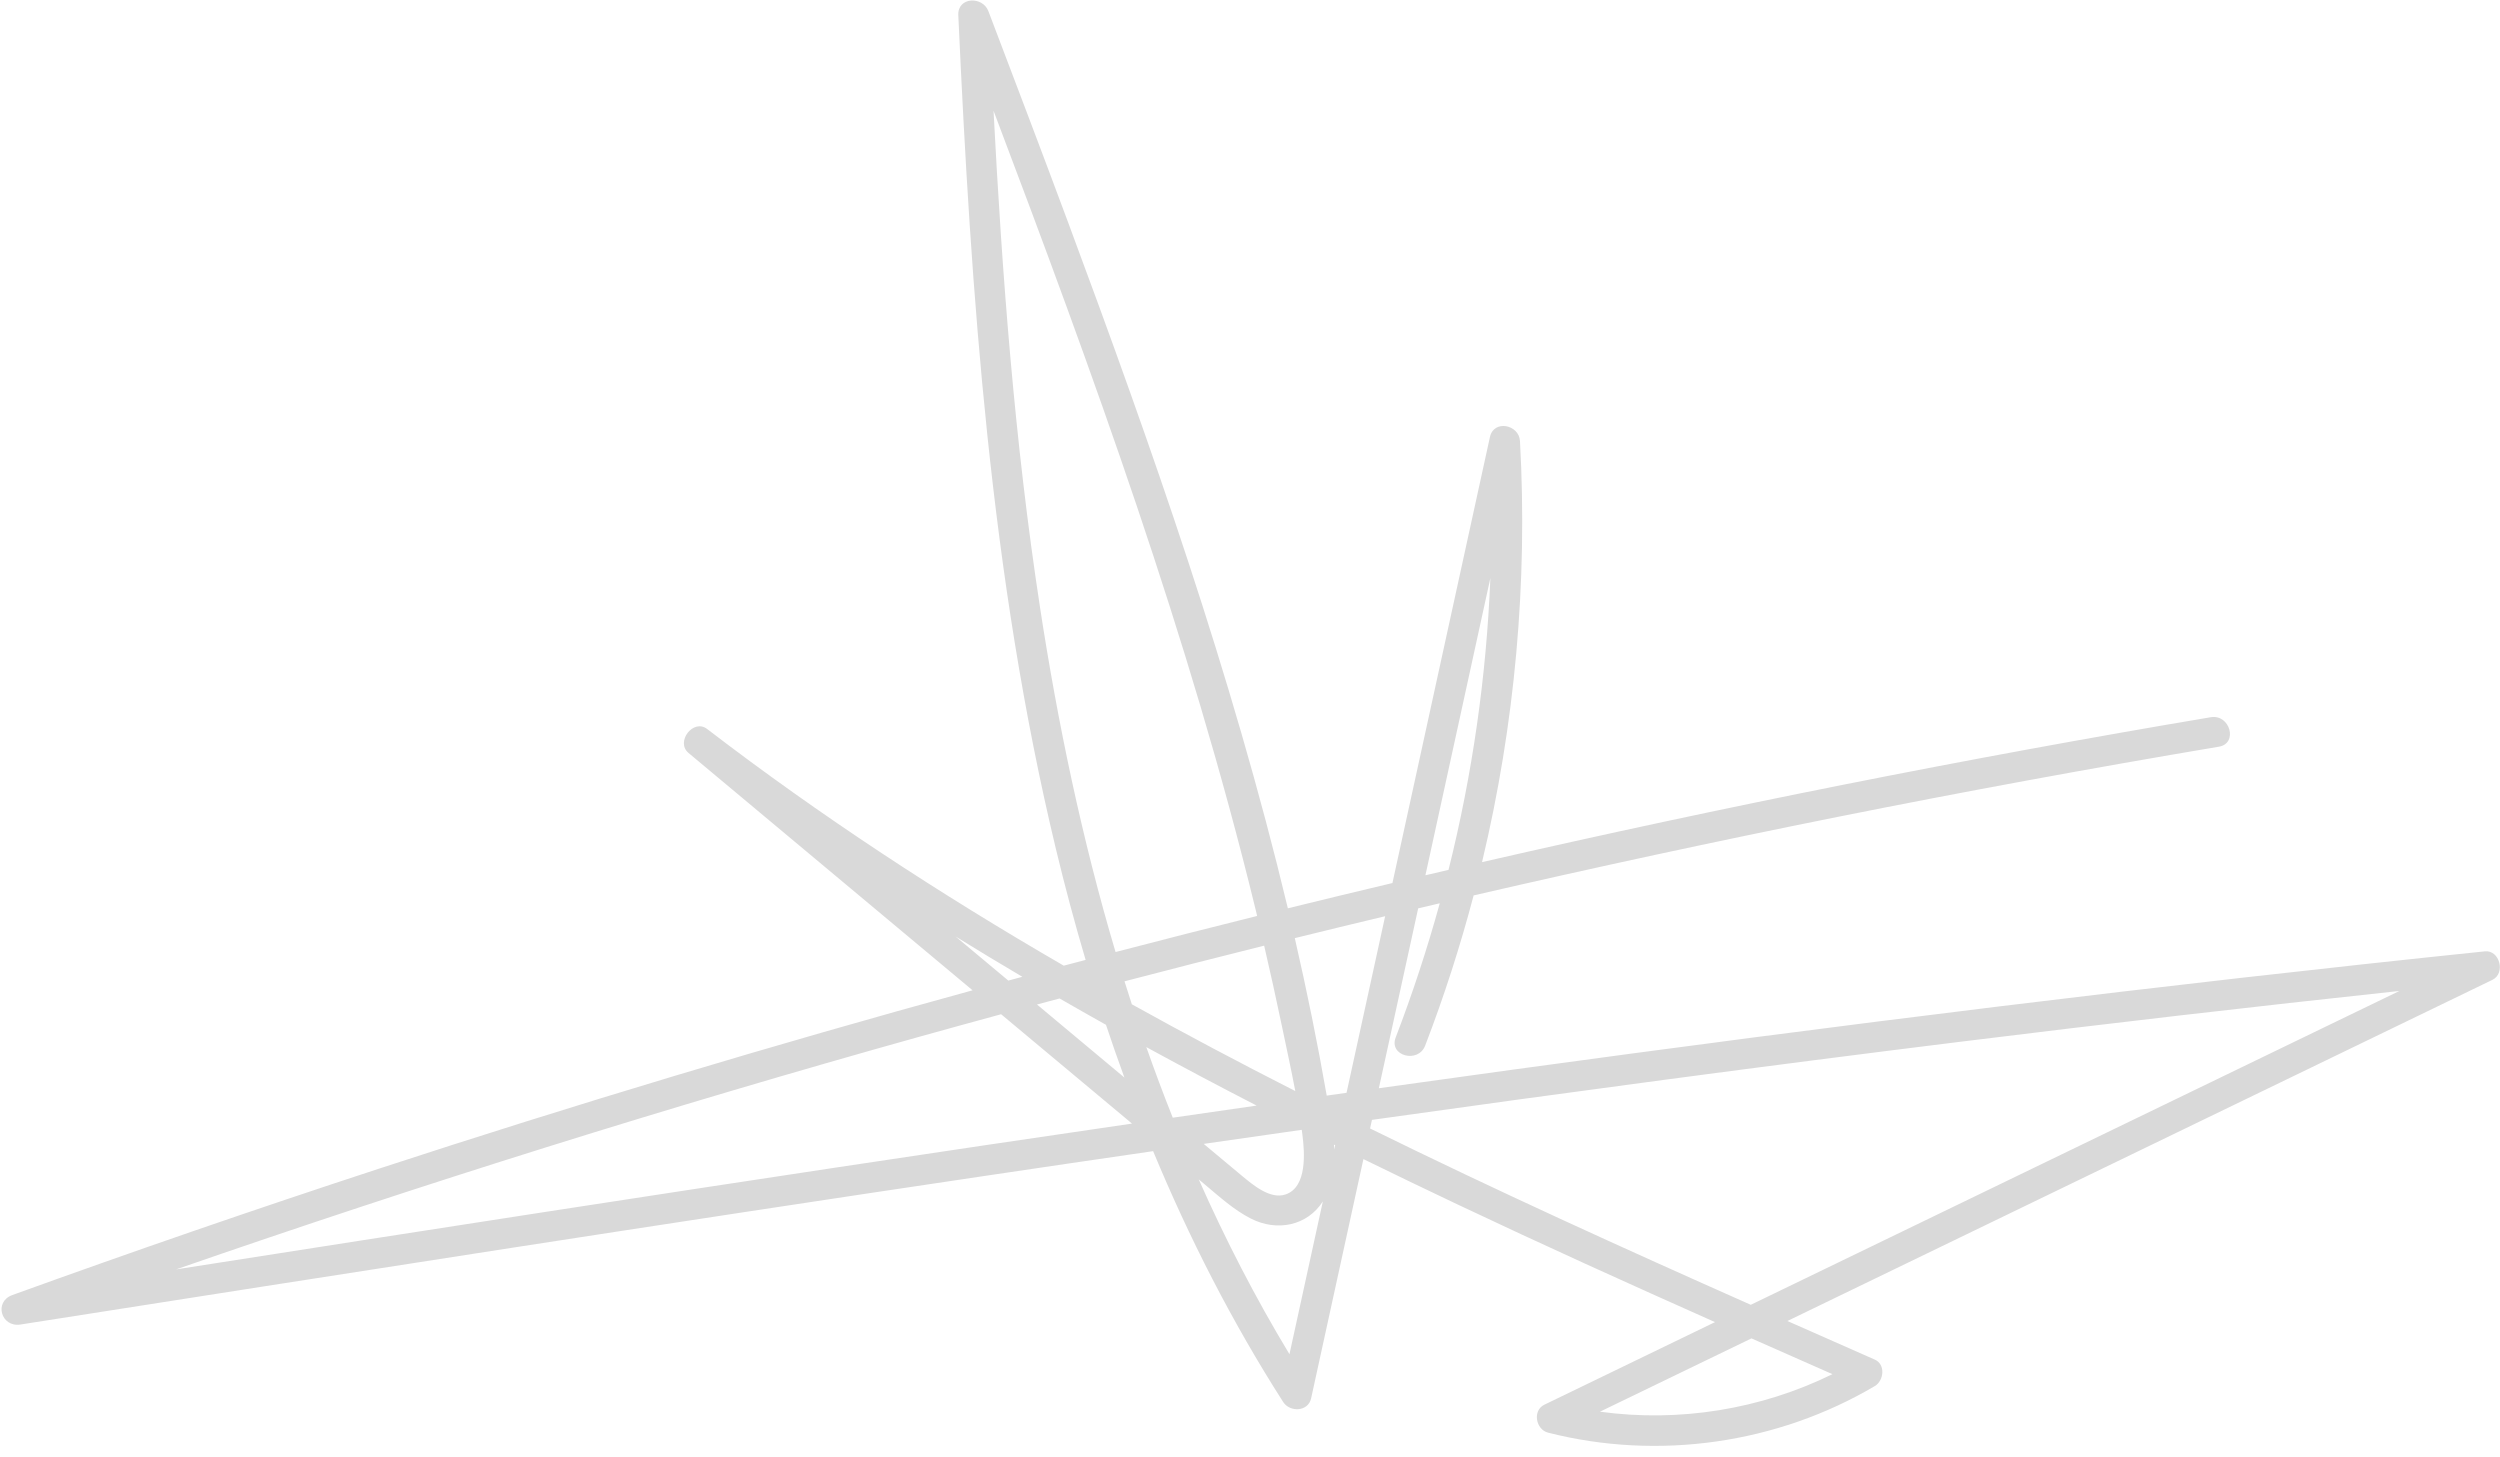 <?xml version="1.0" encoding="UTF-8"?> <svg xmlns="http://www.w3.org/2000/svg" width="115" height="67" viewBox="0 0 115 67" fill="none"><path d="M114.294 43.763C99.371 45.311 84.481 47.165 69.618 49.2C67.554 49.483 65.491 49.769 63.427 50.059C64.03 47.3 64.633 44.543 65.236 41.784C65.567 41.706 65.897 41.627 66.229 41.551C65.654 43.638 64.979 45.698 64.201 47.724C63.874 48.572 65.237 48.936 65.558 48.097C66.427 45.836 67.17 43.529 67.787 41.189C73.357 39.903 78.945 38.697 84.55 37.574C90.372 36.409 96.213 35.334 102.069 34.348C102.962 34.198 102.582 32.842 101.695 32.992C90.458 34.885 79.279 37.109 68.174 39.658C69.686 33.332 70.28 26.791 69.919 20.288C69.877 19.527 68.713 19.292 68.537 20.102L64.052 40.62C62.447 41.001 60.843 41.388 59.241 41.782C56.67 31.038 52.966 20.539 49.129 10.219C47.924 6.977 46.694 3.744 45.465 0.512C45.199 -0.187 44.043 -0.146 44.082 0.699C44.668 13.559 45.556 26.504 48.573 39.058C48.984 40.768 49.438 42.468 49.939 44.156C49.604 44.245 49.269 44.332 48.933 44.421C43.248 41.13 37.739 37.53 32.526 33.532C31.892 33.046 31.062 34.126 31.672 34.636C36.027 38.276 40.383 41.914 44.738 45.554C35.563 48.068 26.449 50.807 17.408 53.767C11.765 55.615 6.152 57.552 0.568 59.572C-0.296 59.885 0.052 61.068 0.942 60.928C15.779 58.601 30.614 56.275 45.468 54.067C47.992 53.692 50.517 53.32 53.044 52.953C54.705 56.957 56.683 60.827 59.025 64.49C59.335 64.973 60.176 64.946 60.312 64.322L62.717 53.319C64.149 54.02 65.586 54.712 67.027 55.395C70.956 57.257 74.918 59.049 78.89 60.817L73.085 63.627C72.403 63.957 71.723 64.287 71.041 64.616C70.483 64.886 70.647 65.758 71.21 65.902C76.274 67.191 81.744 66.415 86.243 63.758C86.659 63.512 86.744 62.764 86.243 62.543C84.902 61.952 83.56 61.36 82.22 60.766C92.35 55.864 102.479 50.962 112.61 46.061C113.291 45.731 113.971 45.401 114.653 45.072C115.266 44.775 114.99 43.689 114.298 43.761L114.294 43.763ZM68.557 26.59C68.375 31.118 67.73 35.619 66.632 40.014C66.278 40.097 65.922 40.18 65.569 40.263C66.565 35.704 67.56 31.147 68.557 26.589V26.59ZM63.717 42.145C63.125 44.854 62.534 47.561 61.941 50.269C61.638 50.312 61.333 50.355 61.029 50.398C60.606 47.971 60.112 45.557 59.561 43.154C60.945 42.813 62.331 42.476 63.719 42.145H63.717ZM58.946 47.098C59.159 48.122 59.388 49.154 59.583 50.189C57.054 48.903 54.547 47.576 52.065 46.198C51.95 45.846 51.837 45.494 51.727 45.141C53.866 44.582 56.007 44.034 58.151 43.5C58.429 44.697 58.695 45.896 58.946 47.098ZM57.806 50.857C56.52 51.041 55.233 51.227 53.947 51.414C53.519 50.341 53.115 49.258 52.731 48.167C54.411 49.085 56.103 49.981 57.806 50.857ZM50.875 47.141C51.146 47.954 51.428 48.763 51.722 49.567C50.382 48.447 49.041 47.328 47.701 46.207C48.047 46.114 48.394 46.023 48.74 45.93C49.449 46.339 50.161 46.741 50.875 47.141ZM59.88 51.971C59.89 52.045 59.9 52.12 59.91 52.194C60.016 53.012 60.137 54.607 59.135 54.945C58.42 55.187 57.615 54.488 57.112 54.073C56.529 53.592 55.95 53.106 55.37 52.619C56.874 52.402 58.376 52.187 59.88 51.972V51.971ZM47.838 27.917C46.679 20.36 46.102 12.727 45.702 5.093C50.27 17.157 54.7 29.297 57.759 41.843C57.782 41.94 57.805 42.037 57.828 42.134C55.654 42.675 53.483 43.227 51.315 43.793C49.773 38.602 48.657 33.27 47.837 27.917H47.838ZM43.959 43.08C44.975 43.708 45.999 44.325 47.028 44.933C46.814 44.99 46.598 45.048 46.383 45.107C45.575 44.431 44.767 43.757 43.959 43.081V43.08ZM25.048 55.754C19.398 56.626 13.751 57.507 8.102 58.392C19.39 54.474 30.797 50.904 42.307 47.686C43.553 47.338 44.802 46.996 46.051 46.655C47.037 47.478 48.022 48.301 49.009 49.126C50.03 49.98 51.051 50.832 52.072 51.685C43.059 53 34.052 54.365 25.049 55.754H25.048ZM59.315 62.294C57.747 59.696 56.363 57.008 55.142 54.252C55.236 54.331 55.33 54.409 55.424 54.488C56.097 55.051 56.755 55.654 57.541 56.055C58.739 56.665 60.13 56.391 60.851 55.265C60.339 57.609 59.827 59.951 59.315 62.295V62.294ZM61.373 52.875C61.37 52.801 61.367 52.727 61.362 52.653C61.379 52.662 61.398 52.671 61.416 52.679C61.402 52.745 61.387 52.809 61.373 52.874V52.875ZM84.292 63.212C80.987 64.834 77.24 65.437 73.598 64.938C75.921 63.814 78.244 62.69 80.568 61.566C81.809 62.116 83.051 62.665 84.293 63.212H84.292ZM63.023 51.91C63.052 51.778 63.081 51.647 63.11 51.514C72.106 50.248 81.112 49.044 90.128 47.927C96.869 47.092 103.619 46.309 110.373 45.584C100.427 50.397 90.481 55.21 80.536 60.021C74.656 57.41 68.794 54.749 63.022 51.909L63.023 51.91Z" fill="#D9D9D9"></path></svg>